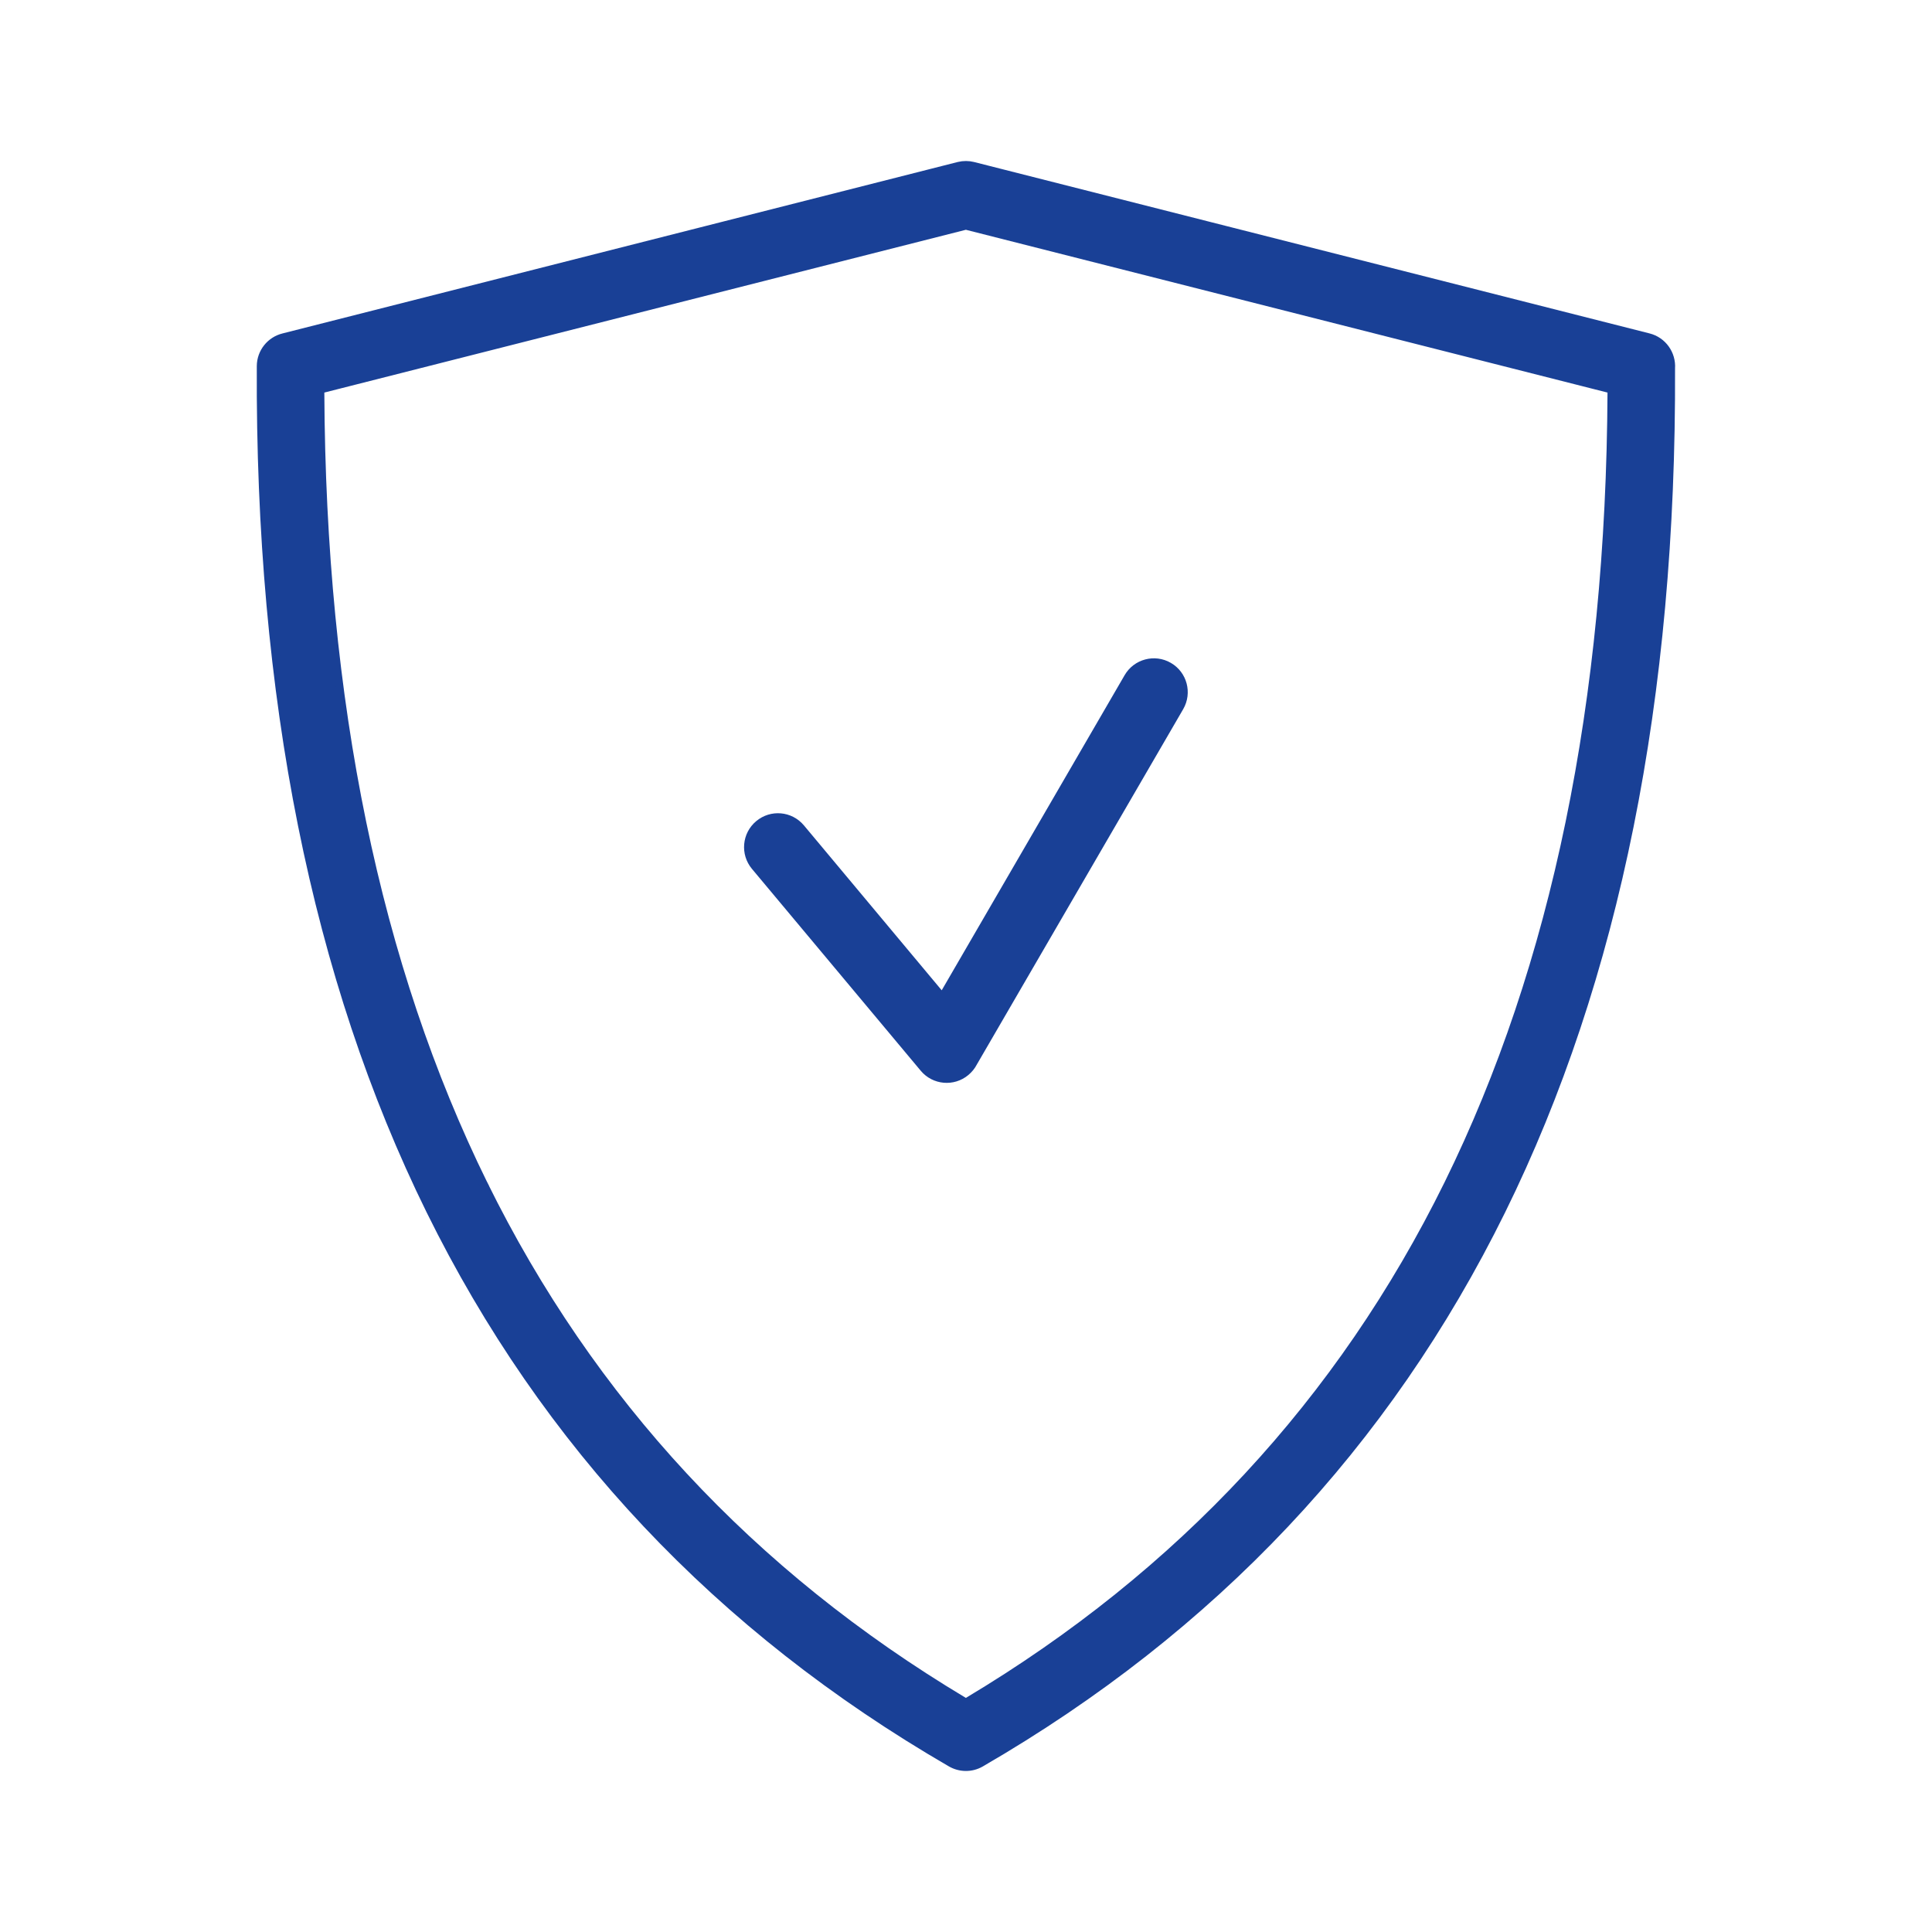 <svg width="24" height="24" viewBox="0 0 24 24" fill="none" xmlns="http://www.w3.org/2000/svg">
<path d="M11.81 21.898L11.81 21.898C8.93 20.228 6.775 17.941 5.344 15.037C3.922 12.149 3.22 8.653 3.24 4.548L3.24 4.548C3.241 4.375 3.36 4.231 3.52 4.191L3.52 4.191L11.909 2.061C11.909 2.061 11.909 2.061 11.909 2.061C11.97 2.046 12.031 2.047 12.088 2.061C12.088 2.061 12.088 2.061 12.088 2.061L20.478 4.19L20.478 4.19C20.655 4.234 20.77 4.399 20.758 4.575L20.758 4.575L20.758 4.579C20.774 8.671 20.072 12.157 18.653 15.037C17.222 17.942 15.066 20.23 12.184 21.9C12.065 21.969 11.922 21.964 11.81 21.898ZM9.379 10.761L9.379 10.761C9.248 10.604 9.269 10.37 9.426 10.239C9.583 10.107 9.816 10.128 9.948 10.285L11.66 12.334L11.706 12.388L11.742 12.326L14.014 8.412L14.014 8.412C14.116 8.236 14.343 8.175 14.52 8.278L14.52 8.278C14.697 8.38 14.757 8.607 14.655 8.784L12.09 13.201L12.09 13.201L12.089 13.203C12.067 13.245 12.036 13.283 11.998 13.315L11.998 13.315C11.841 13.447 11.607 13.426 11.476 13.269C11.476 13.269 11.476 13.269 11.476 13.269L9.379 10.761ZM6.008 14.71L6.053 14.687L6.008 14.71C7.338 17.409 9.327 19.552 11.973 21.135L11.999 21.15L12.024 21.135C14.67 19.552 16.659 17.41 17.989 14.71C19.325 11.998 20 8.719 20.019 4.877L20.019 4.838L19.981 4.828L12.011 2.806L11.999 2.803L11.986 2.806L4.017 4.828L3.979 4.838L3.979 4.877C3.997 8.719 4.673 11.998 6.008 14.71Z" fill="#194096" stroke="#194096" stroke-width="0.1"/>
</svg>
